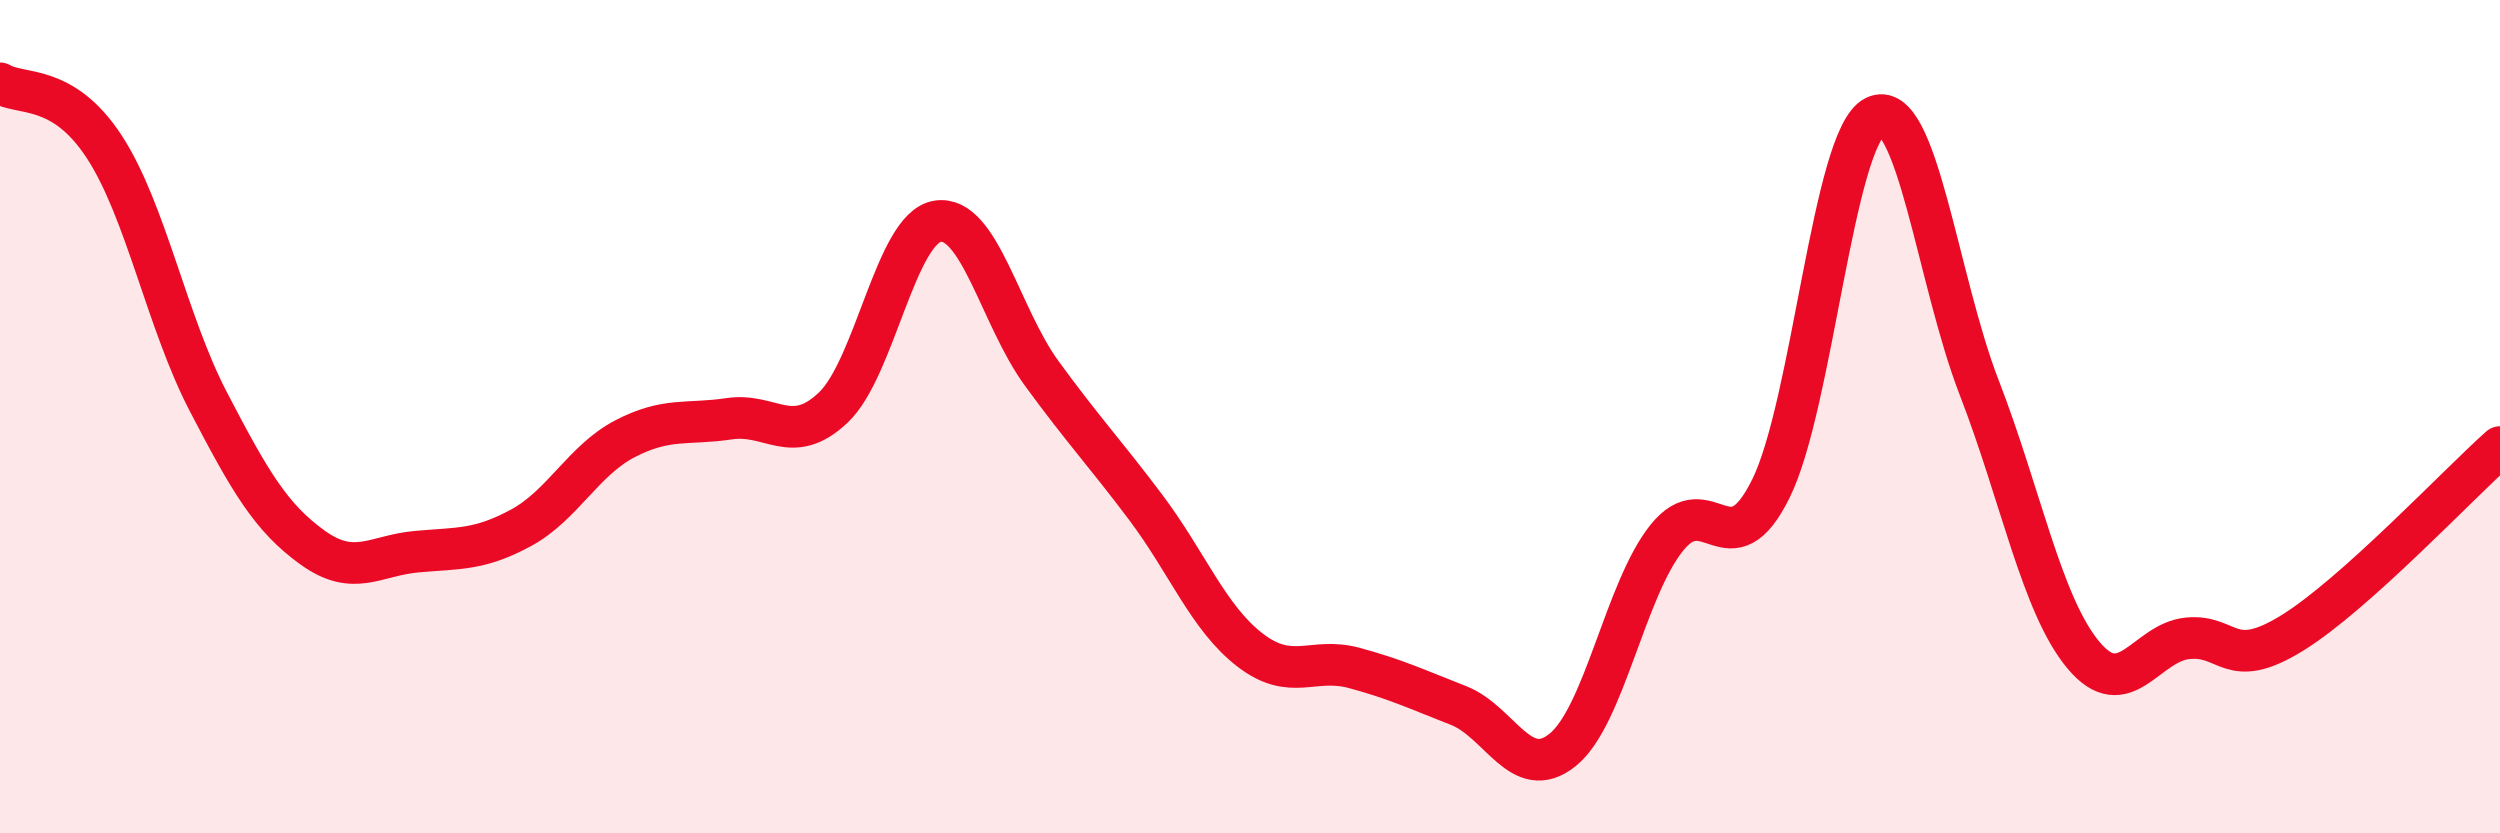 
    <svg width="60" height="20" viewBox="0 0 60 20" xmlns="http://www.w3.org/2000/svg">
      <path
        d="M 0,2 C 0.5,2.3 1.5,1.99 2.5,3.52 C 3.5,5.05 4,7.72 5,9.64 C 6,11.56 6.5,12.42 7.5,13.14 C 8.5,13.86 9,13.33 10,13.24 C 11,13.15 11.5,13.21 12.5,12.67 C 13.5,12.13 14,11.05 15,10.53 C 16,10.01 16.5,10.2 17.5,10.05 C 18.5,9.9 19,10.73 20,9.78 C 21,8.83 21.5,5.47 22.5,5.31 C 23.5,5.15 24,7.59 25,8.96 C 26,10.33 26.5,10.85 27.5,12.18 C 28.5,13.51 29,14.83 30,15.6 C 31,16.37 31.5,15.76 32.5,16.03 C 33.5,16.3 34,16.54 35,16.93 C 36,17.32 36.5,18.8 37.5,18 C 38.5,17.2 39,14.16 40,12.91 C 41,11.66 41.5,13.75 42.5,11.73 C 43.5,9.71 44,3.29 45,2.8 C 46,2.31 46.5,6.72 47.5,9.3 C 48.5,11.88 49,14.52 50,15.72 C 51,16.92 51.5,15.42 52.5,15.32 C 53.5,15.22 53.5,16.12 55,15.2 C 56.5,14.28 59,11.62 60,10.73L60 20L0 20Z"
        fill="#EB0A25"
        opacity="0.1"
        stroke-linecap="round"
        stroke-linejoin="round"
      />
      <path
        d="M 0,2 C 0.5,2.3 1.5,1.99 2.5,3.52 C 3.5,5.05 4,7.72 5,9.64 C 6,11.56 6.5,12.42 7.5,13.14 C 8.5,13.86 9,13.33 10,13.24 C 11,13.15 11.5,13.21 12.5,12.67 C 13.5,12.13 14,11.05 15,10.53 C 16,10.01 16.5,10.2 17.5,10.05 C 18.5,9.9 19,10.73 20,9.78 C 21,8.83 21.5,5.47 22.5,5.31 C 23.5,5.15 24,7.59 25,8.96 C 26,10.33 26.5,10.85 27.5,12.18 C 28.5,13.51 29,14.83 30,15.6 C 31,16.37 31.5,15.76 32.5,16.03 C 33.5,16.3 34,16.54 35,16.93 C 36,17.32 36.5,18.8 37.5,18 C 38.5,17.2 39,14.16 40,12.91 C 41,11.66 41.5,13.75 42.5,11.73 C 43.5,9.71 44,3.29 45,2.8 C 46,2.31 46.5,6.72 47.5,9.3 C 48.5,11.88 49,14.52 50,15.72 C 51,16.92 51.5,15.42 52.5,15.32 C 53.5,15.22 53.5,16.12 55,15.2 C 56.5,14.28 59,11.62 60,10.73"
        stroke="#EB0A25"
        stroke-width="1"
        fill="none"
        stroke-linecap="round"
        stroke-linejoin="round"
      />
    </svg>
  